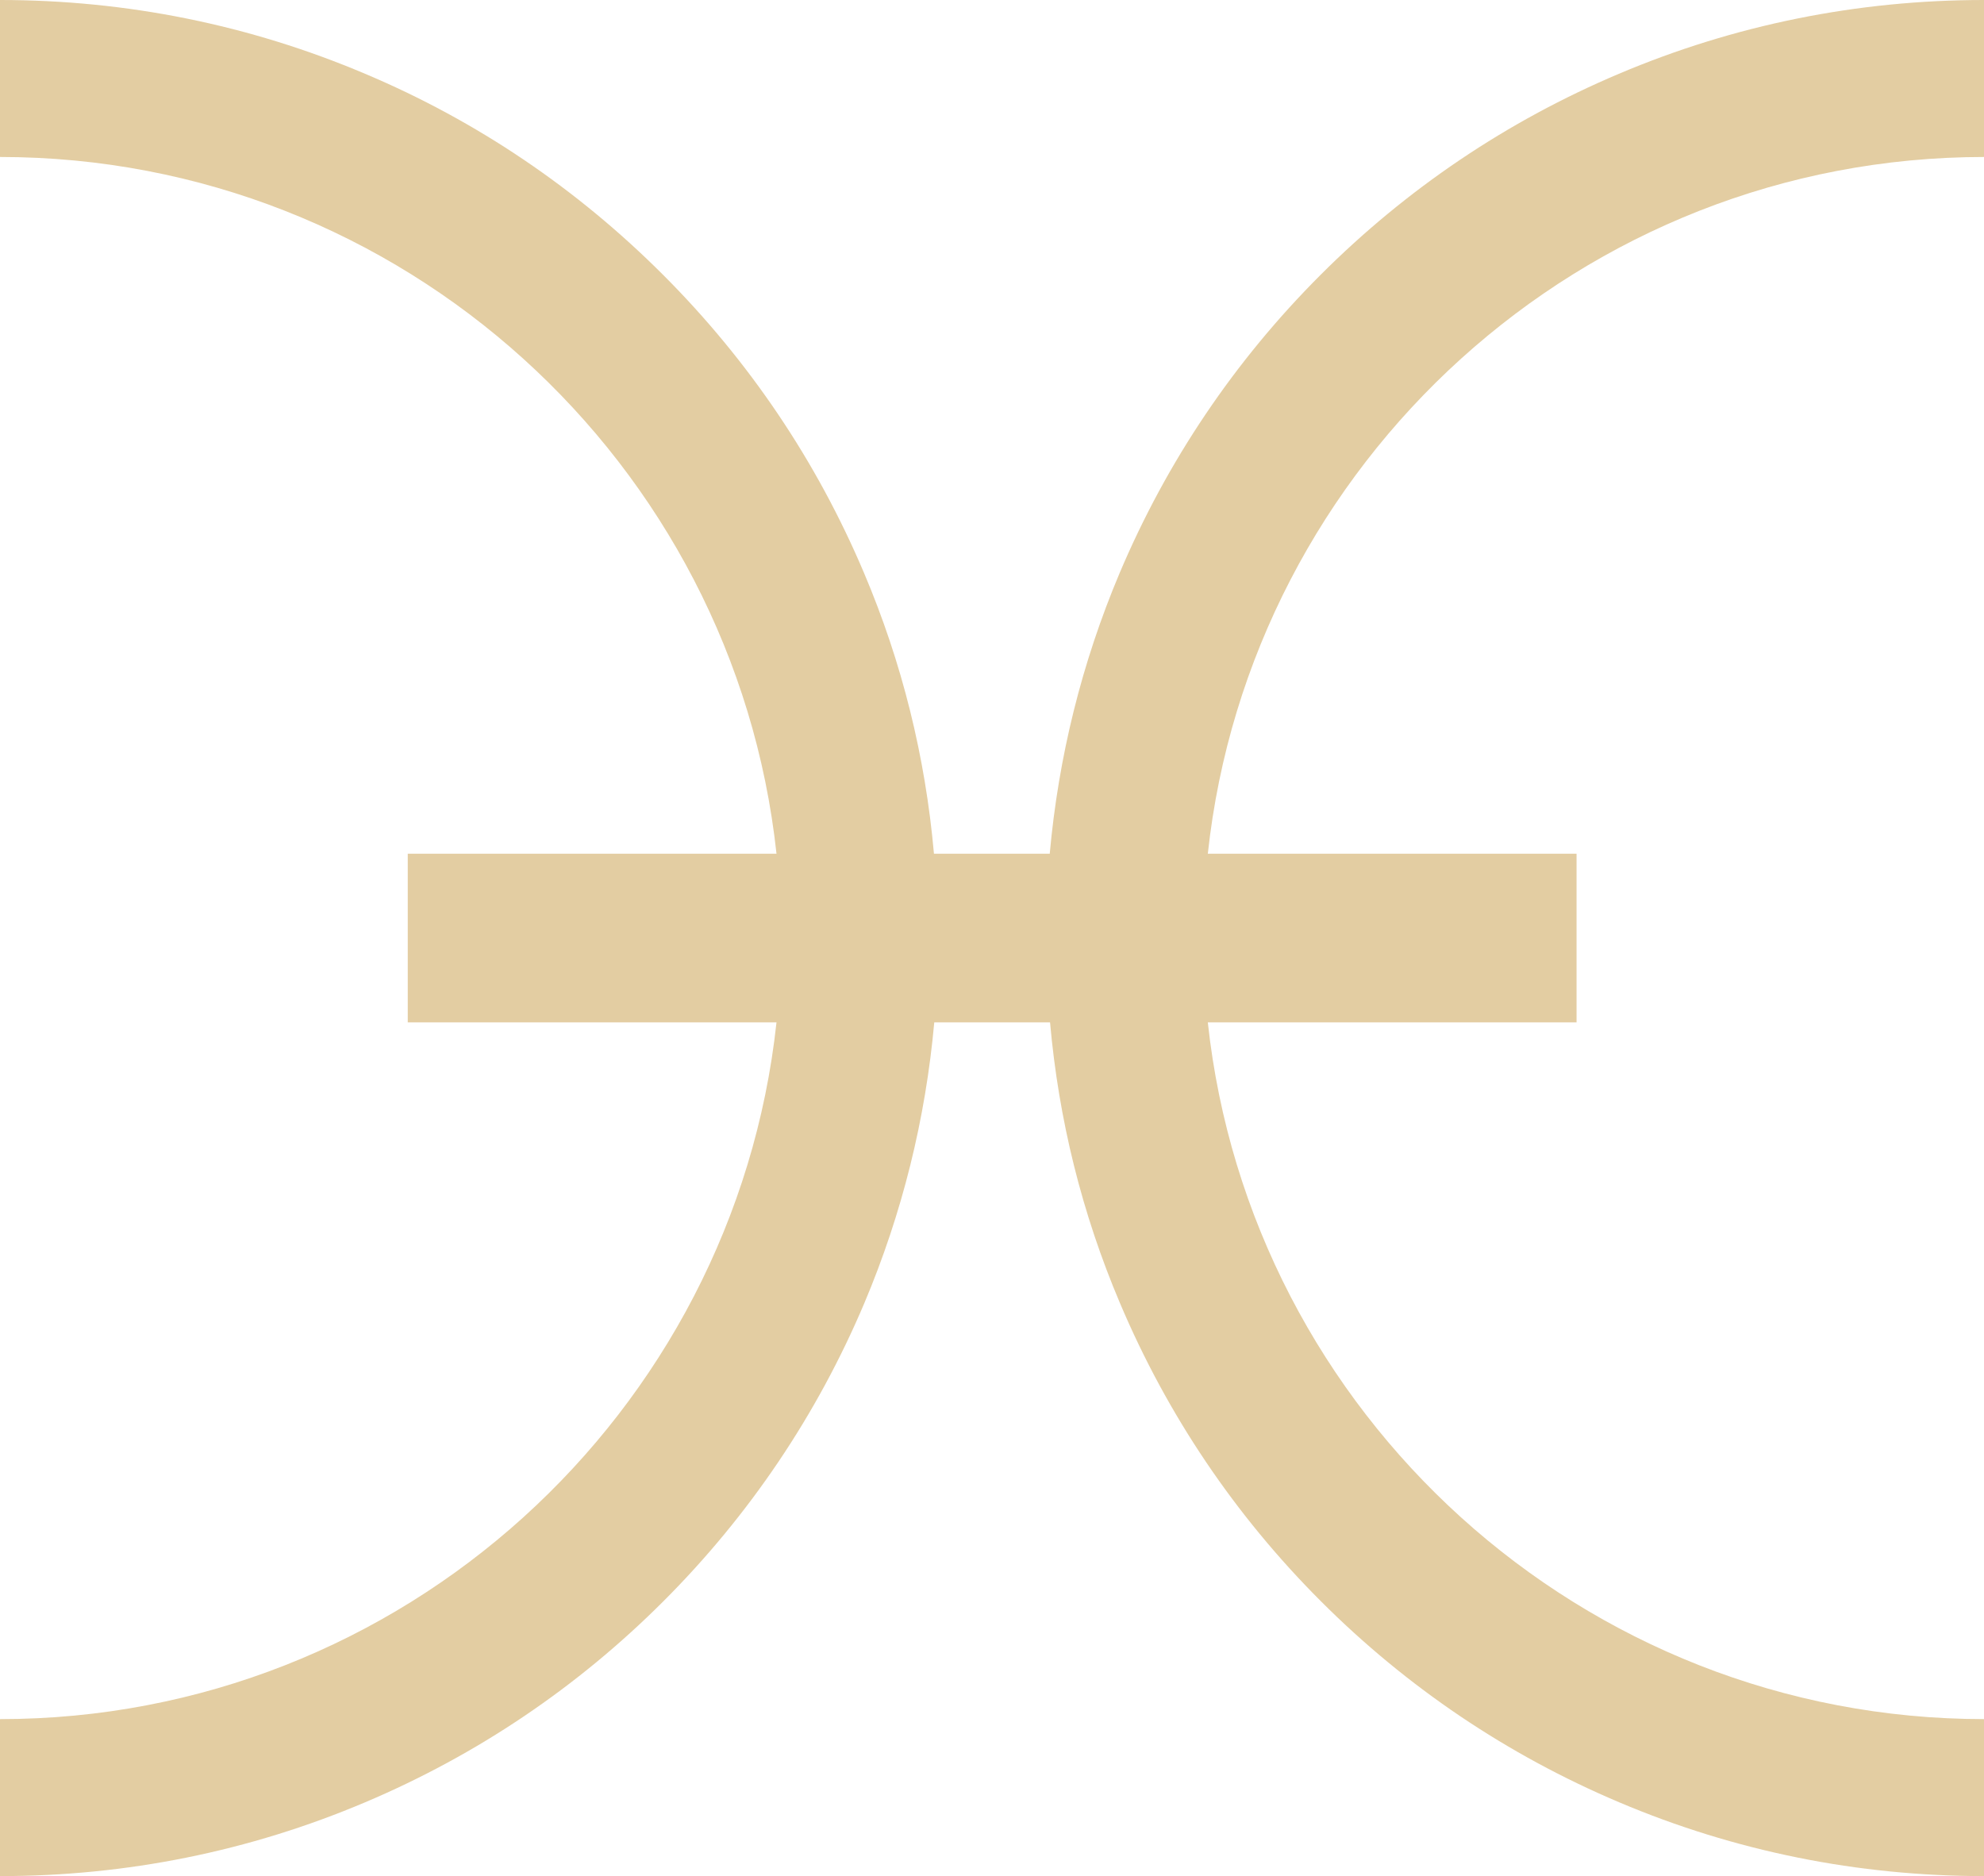 <?xml version="1.0" encoding="UTF-8"?><svg id="Layer_2" xmlns="http://www.w3.org/2000/svg" viewBox="0 0 127.14 120.23"><defs><style>.cls-1{fill:#e3cda2;}</style></defs><g id="graphics2"><path class="cls-1" d="M127.14,10.06V0c-8.11,0-15.99,1.59-23.4,4.73-7.16,3.03-13.59,7.36-19.11,12.88-5.52,5.52-9.85,11.95-12.88,19.11-2.43,5.76-3.92,11.79-4.48,17.99h-7.42c-.55-6.21-2.04-12.24-4.48-17.99-3.03-7.16-7.36-13.59-12.88-19.11S30.56,7.75,23.4,4.73C15.99,1.59,8.11,0,0,0v10.06c25.77,0,47.05,19.58,49.76,44.65h-23.63v10.81h23.63c-2.71,25.07-23.99,44.65-49.76,44.65v10.06c8.11,0,15.99-1.59,23.4-4.73,7.16-3.03,13.59-7.36,19.11-12.88,5.52-5.52,9.85-11.95,12.88-19.11,2.43-5.76,3.92-11.79,4.48-17.99h7.42c.55,6.21,2.04,12.24,4.48,17.99,3.03,7.16,7.36,13.59,12.88,19.11,5.52,5.52,11.95,9.85,19.11,12.88,7.41,3.14,15.29,4.73,23.4,4.73v-10.06c-25.77,0-47.05-19.58-49.76-44.65h23.63v-10.81h-23.63c2.71-25.07,23.99-44.65,49.76-44.65Z"/></g></svg>